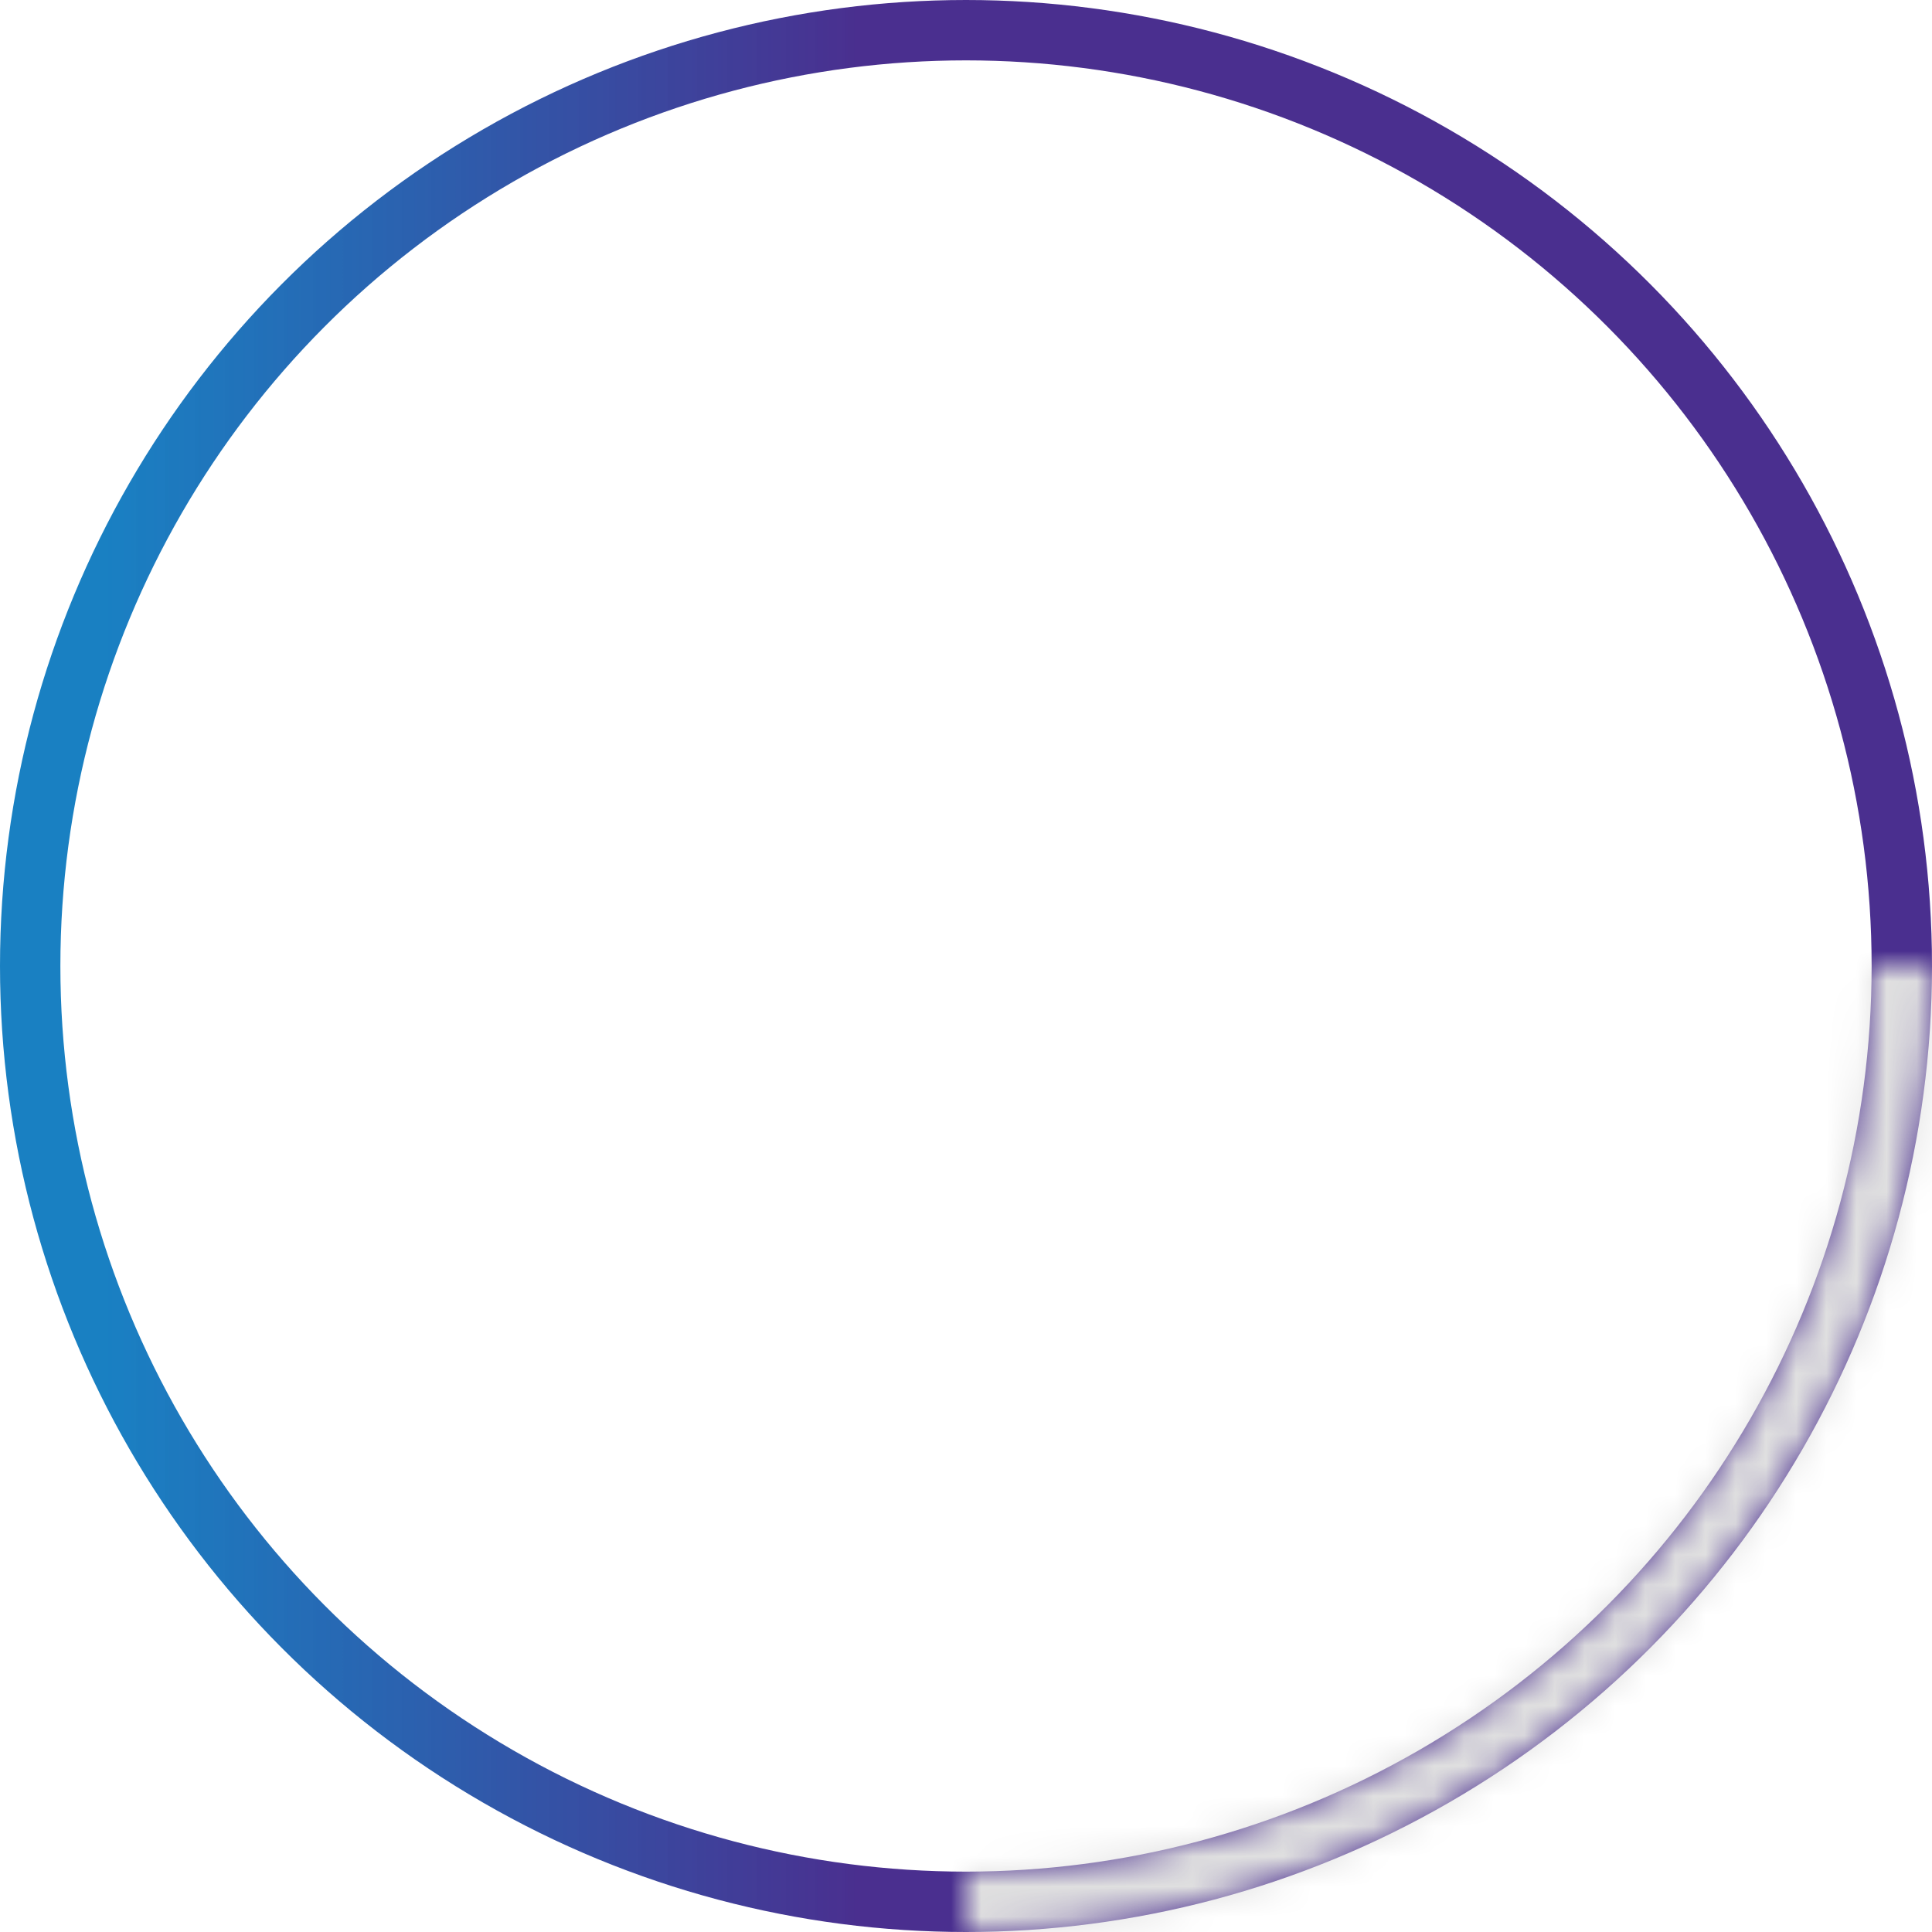 <svg width="64" height="64" viewBox="0 0 64 64" fill="none" xmlns="http://www.w3.org/2000/svg">
<circle cx="32" cy="32" r="31" stroke="url(#paint0_linear_623_820)" stroke-width="2"/>
<mask id="path-2-inside-1_623_820" fill="white">
<path d="M64 32C64 36.202 63.172 40.364 61.564 44.246C59.956 48.128 57.599 51.656 54.627 54.627C51.656 57.599 48.128 59.956 44.246 61.564C40.363 63.172 36.202 64 32 64V62C35.94 62 39.841 61.224 43.48 59.716C47.12 58.209 50.428 55.999 53.213 53.213C55.999 50.428 58.209 47.12 59.716 43.48C61.224 39.841 62 35.94 62 32H64Z"/>
</mask>
<path d="M64 32C64 36.202 63.172 40.364 61.564 44.246C59.956 48.128 57.599 51.656 54.627 54.627C51.656 57.599 48.128 59.956 44.246 61.564C40.363 63.172 36.202 64 32 64V62C35.94 62 39.841 61.224 43.48 59.716C47.12 58.209 50.428 55.999 53.213 53.213C55.999 50.428 58.209 47.12 59.716 43.48C61.224 39.841 62 35.94 62 32H64Z" stroke="#E0E0E0" stroke-width="4" mask="url(#path-2-inside-1_623_820)"/>
<defs>
<linearGradient id="paint0_linear_623_820" x1="0" y1="32" x2="64" y2="32" gradientUnits="userSpaceOnUse">
<stop offset="0.055" stop-color="#0072BC" stop-opacity="0.9"/>
<stop offset="0.445" stop-color="#4A2F8F"/>
</linearGradient>
</defs>
</svg>

